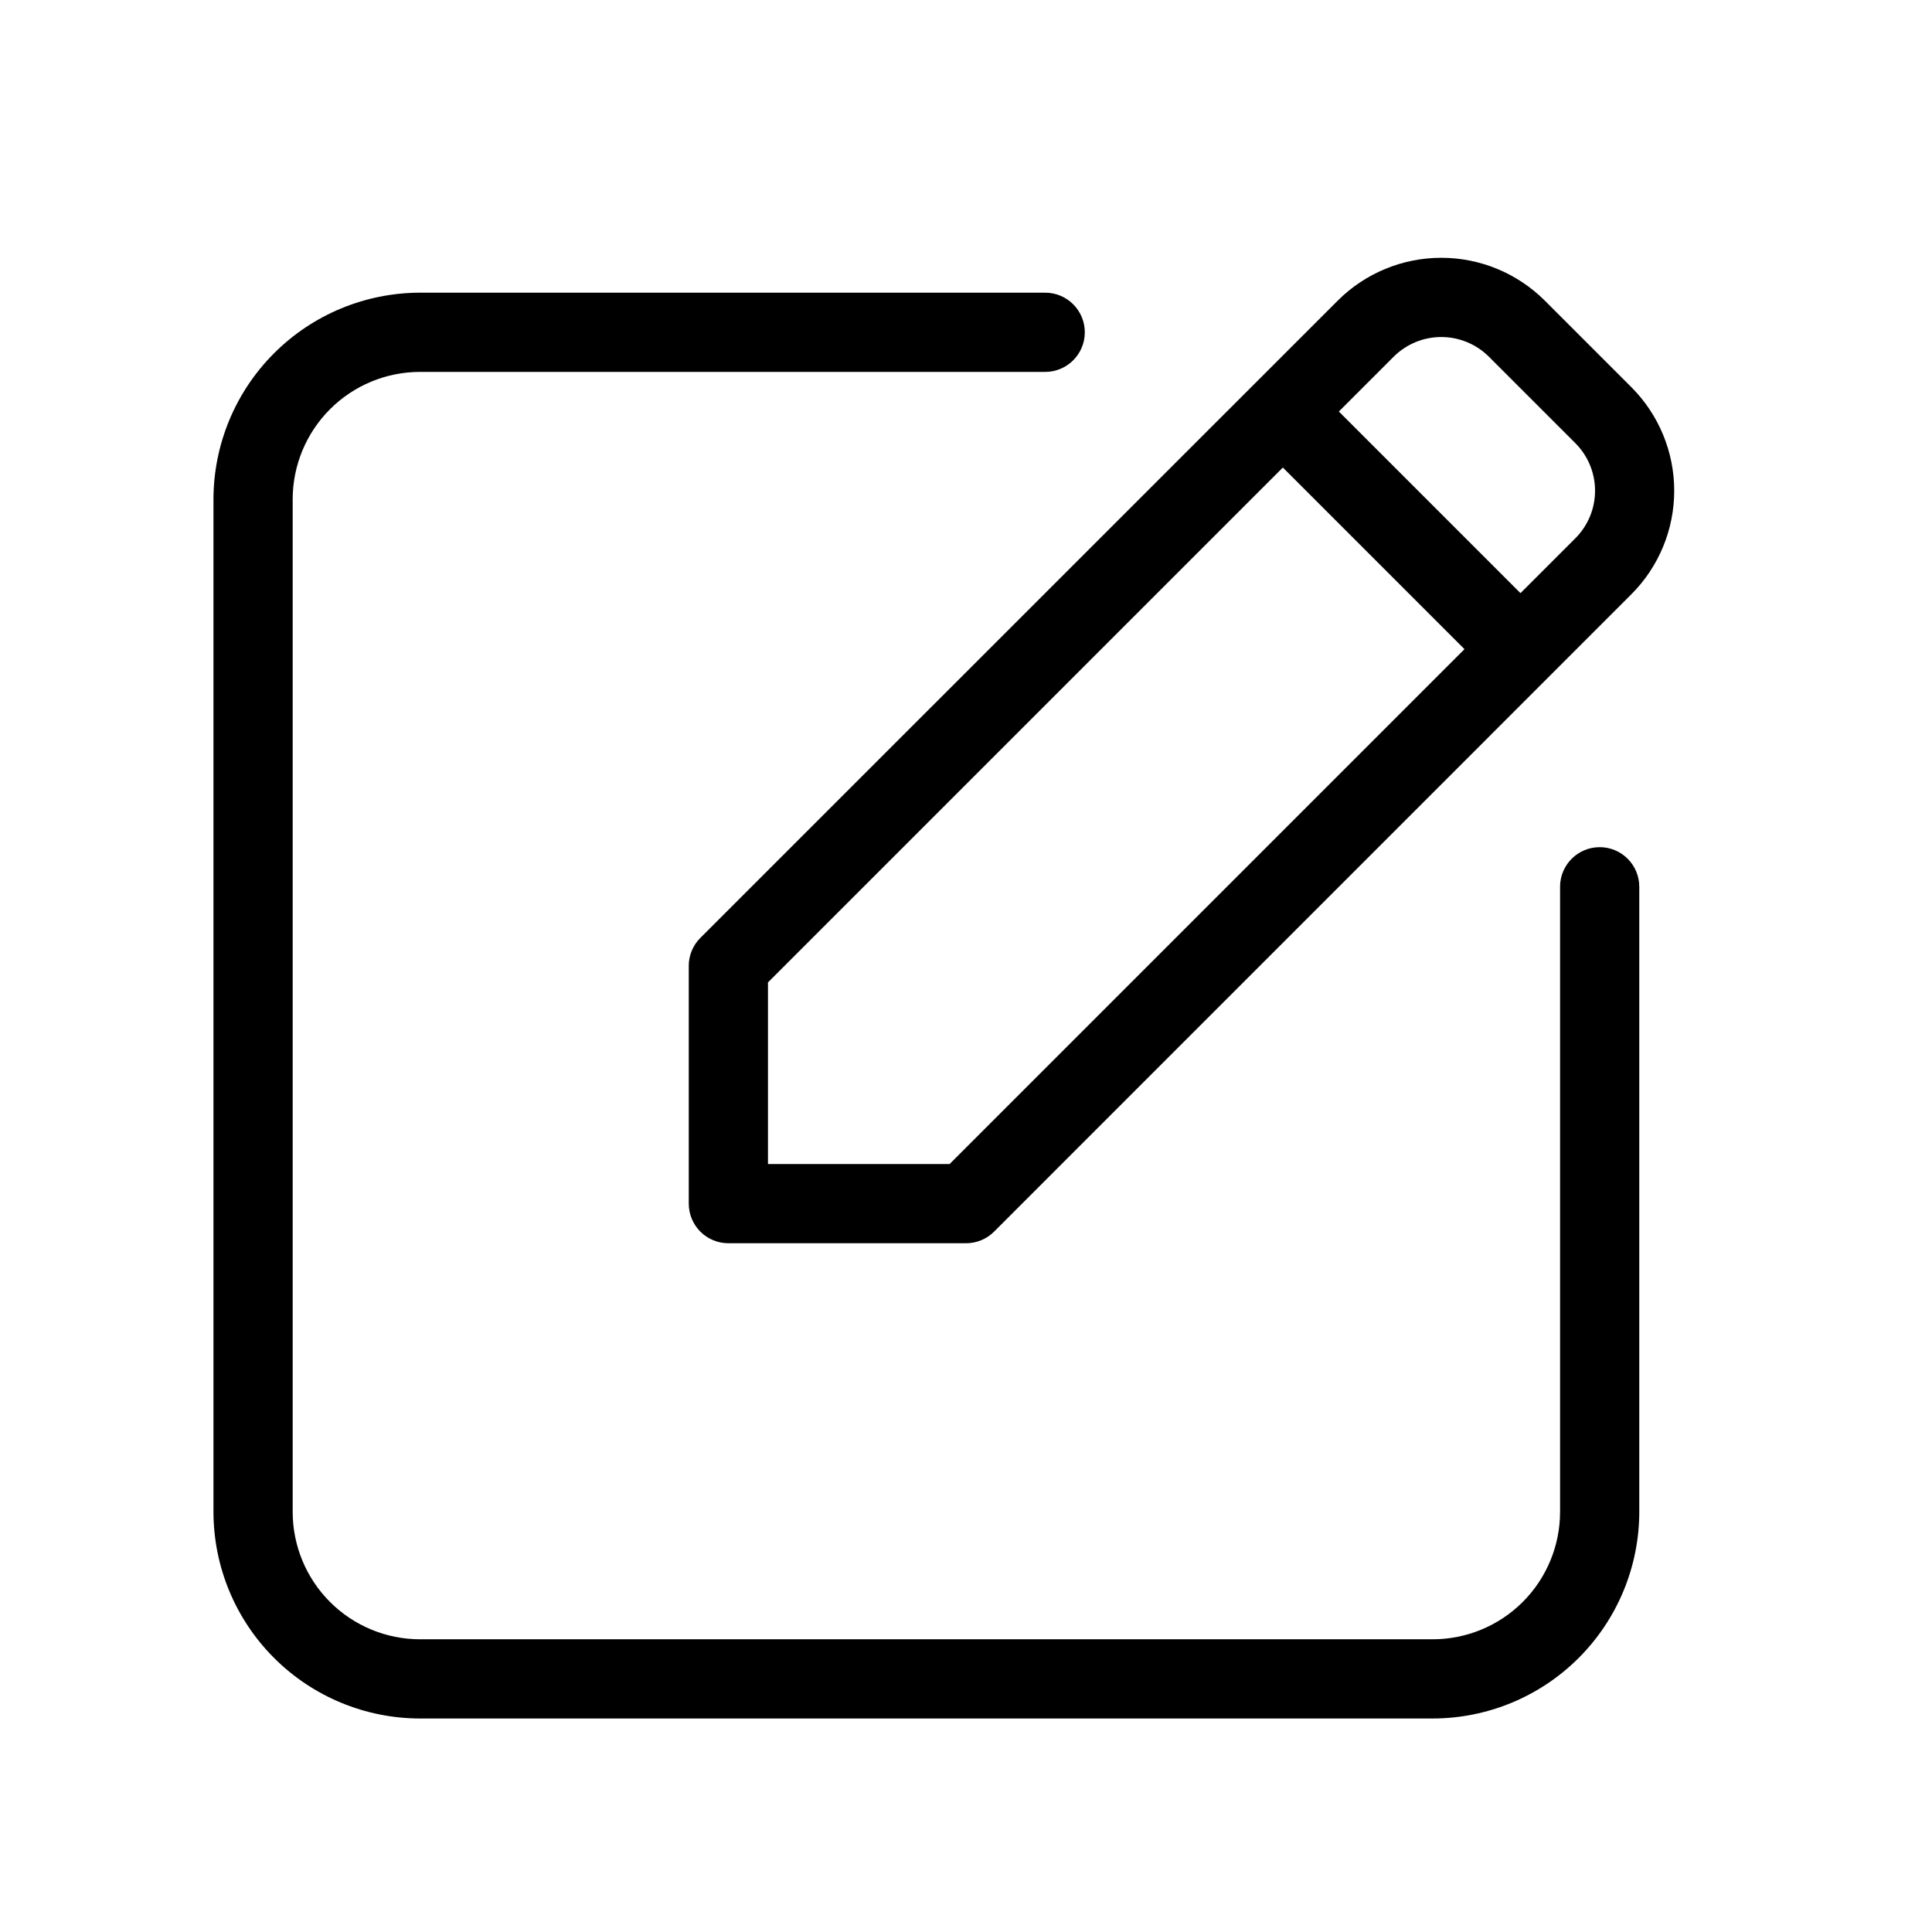 <?xml version="1.0" encoding="UTF-8"?>
<!-- Uploaded to: ICON Repo, www.svgrepo.com, Generator: ICON Repo Mixer Tools -->
<svg fill="#000000" width="800px" height="800px" version="1.1" viewBox="144 144 512 512" xmlns="http://www.w3.org/2000/svg">
 <g>
  <path d="m567.93 368.51c-5.797 0-10.496 4.699-10.496 10.496v165.69-0.004c-0.008 8.945-3.566 17.52-9.891 23.844-6.324 6.324-14.898 9.883-23.844 9.891h-268.4c-8.945-0.008-17.52-3.566-23.844-9.891-6.32-6.324-9.879-14.898-9.891-23.844v-268.4c0.012-8.945 3.57-17.52 9.891-23.844 6.324-6.324 14.898-9.879 23.844-9.891h165.69c5.797 0 10.496-4.699 10.496-10.496s-4.699-10.496-10.496-10.496h-165.69c-14.508 0.023-28.414 5.793-38.672 16.055-10.262 10.258-16.031 24.164-16.055 38.672v268.4c0.023 14.508 5.793 28.414 16.055 38.676 10.258 10.258 24.164 16.031 38.672 16.051h268.4c14.508-0.02 28.418-5.793 38.676-16.051 10.258-10.262 16.031-24.168 16.051-38.676v-165.69c0-2.785-1.105-5.453-3.074-7.422s-4.637-3.074-7.422-3.074z"/>
  <path d="m326.53 400v62.977c0 2.781 1.105 5.453 3.074 7.422 1.969 1.965 4.637 3.074 7.422 3.074h62.977c2.785 0.004 5.457-1.098 7.43-3.066l168.9-168.92c7.269-7.281 11.352-17.148 11.352-27.438s-4.082-20.156-11.352-27.438l-22.945-22.945c-7.281-7.266-17.148-11.348-27.438-11.348-10.285 0-20.152 4.082-27.434 11.348l-168.93 168.9c-1.965 1.973-3.07 4.644-3.062 7.434zm212.02-161.49 22.945 22.941c3.336 3.344 5.211 7.875 5.211 12.598s-1.875 9.254-5.211 12.594l-14.551 14.547-48.133-48.133 14.547-14.547c3.348-3.328 7.875-5.195 12.594-5.195 4.723 0 9.25 1.867 12.598 5.195zm-191.03 165.84 136.45-136.45 48.133 48.137-136.45 136.45h-48.133z"/>
 </g>
</svg>